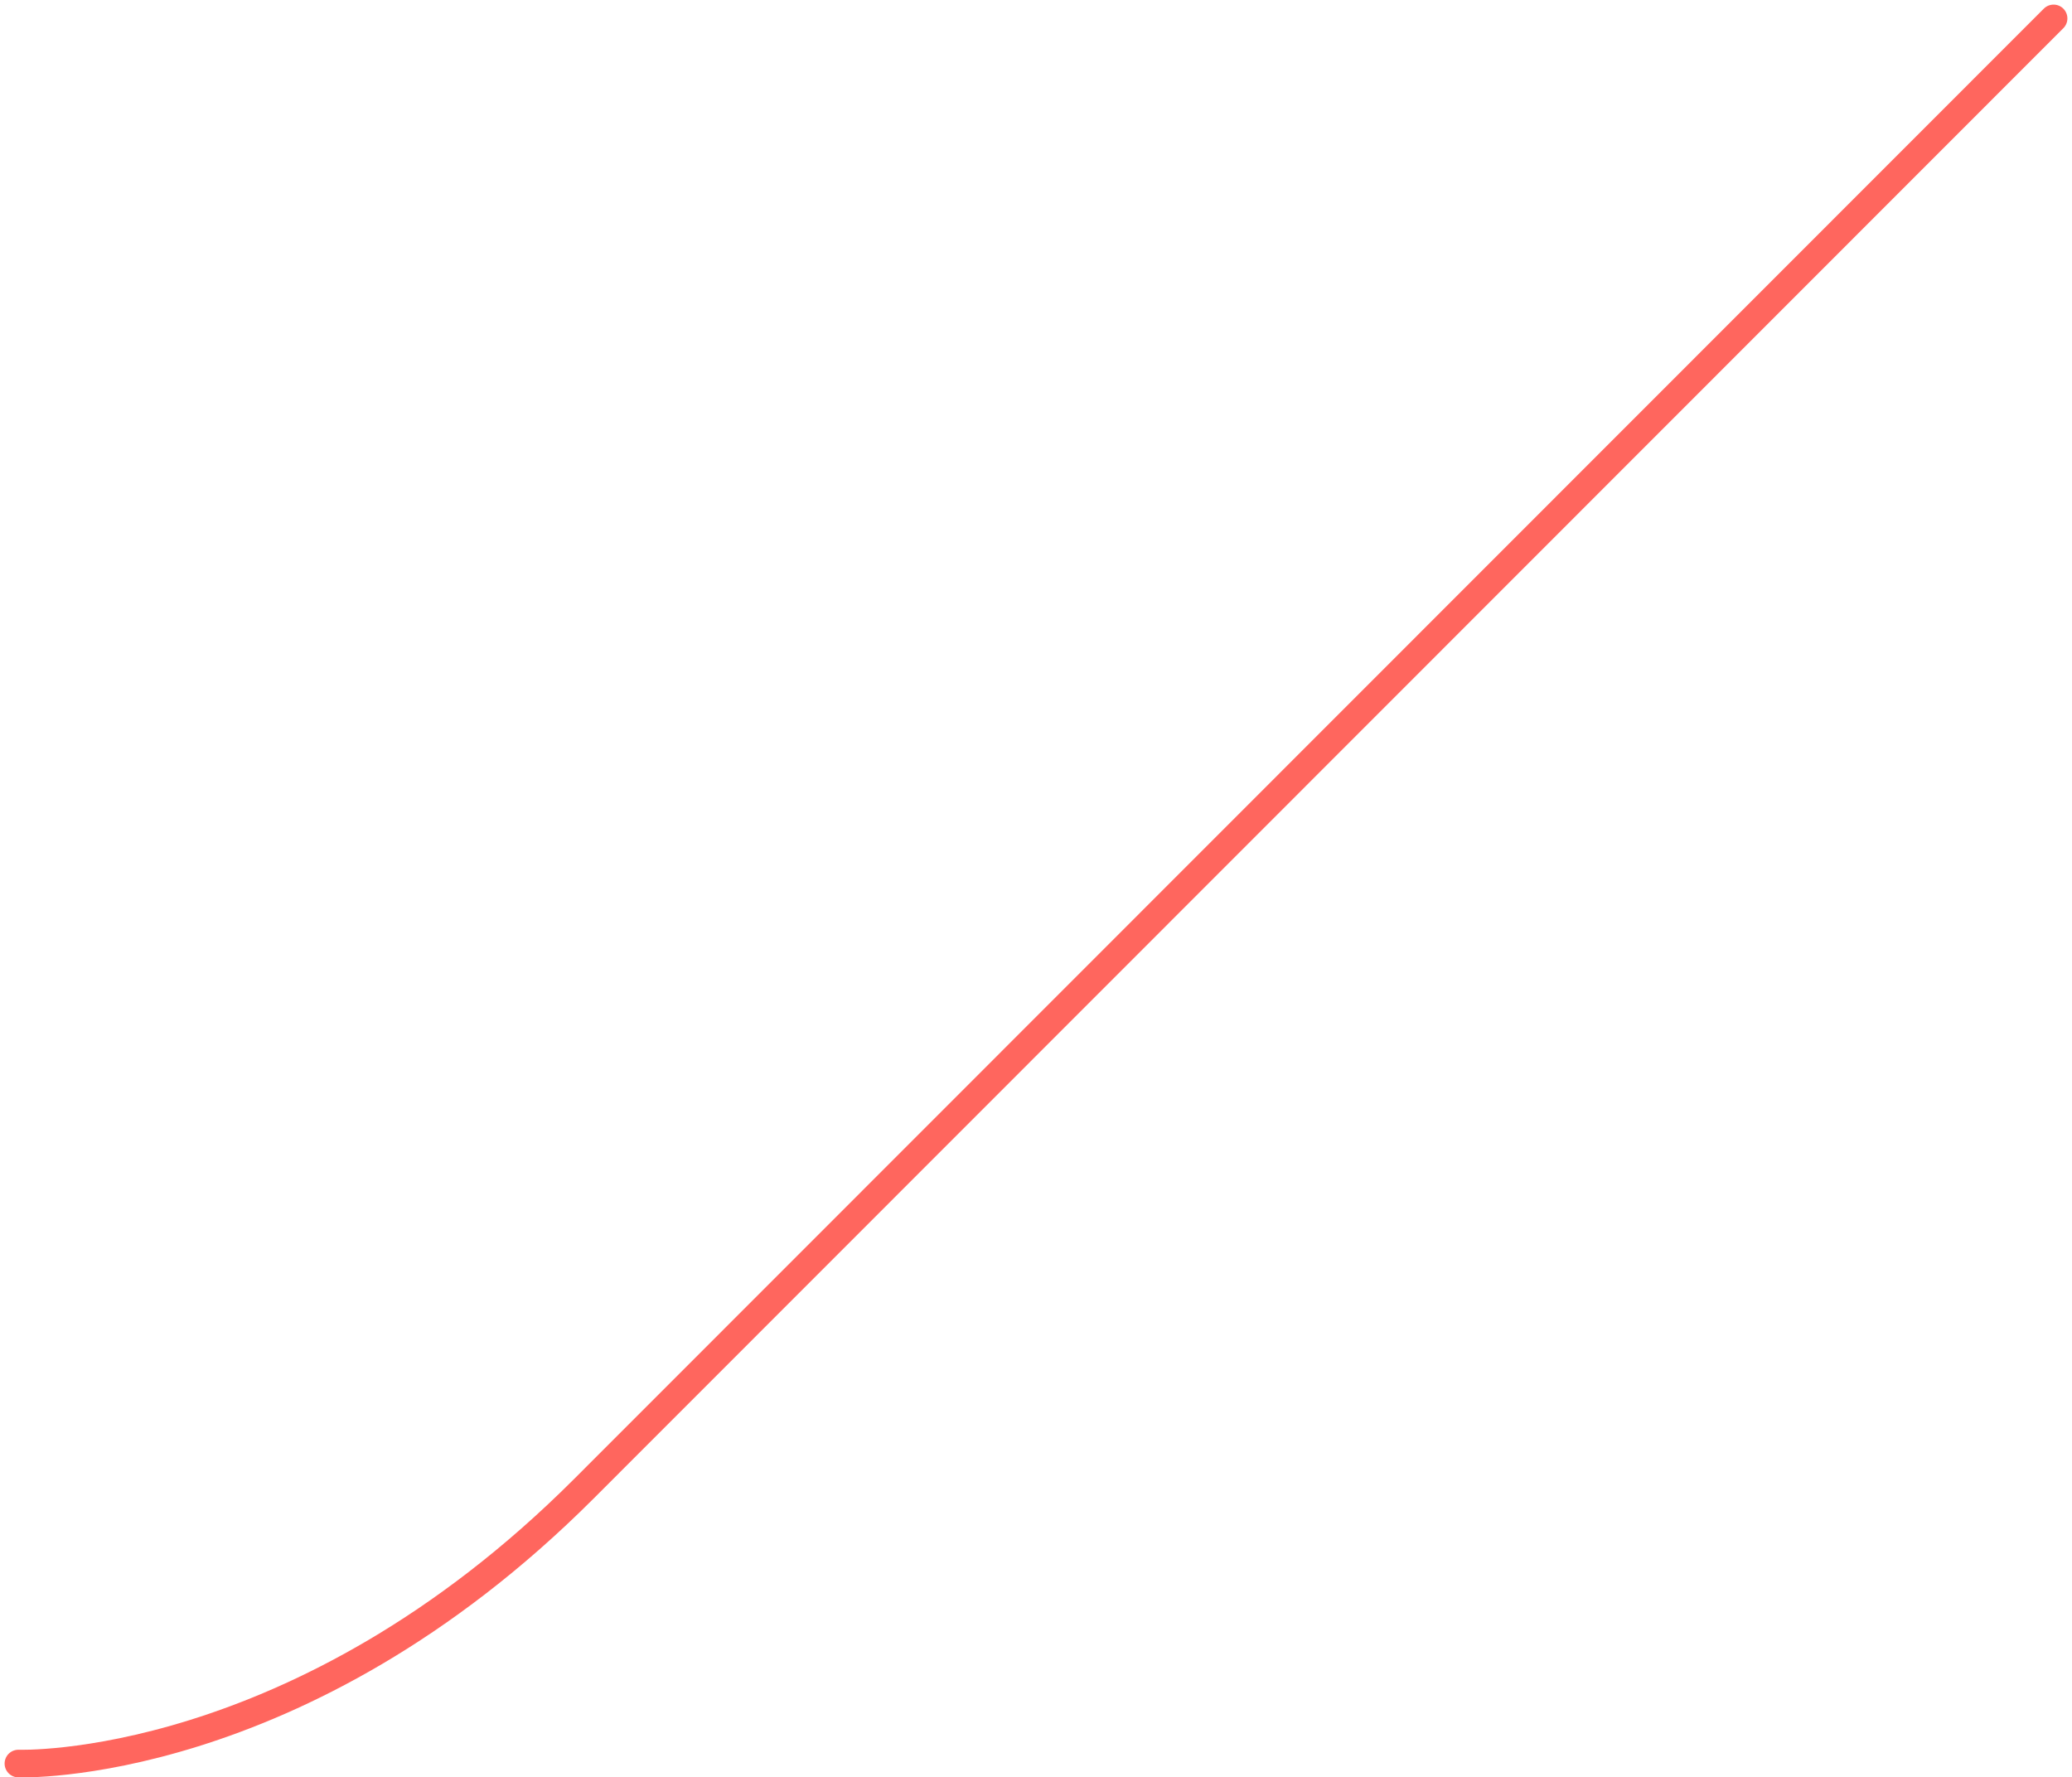 <svg width="225" height="193" viewBox="0 0 225 193" fill="none" xmlns="http://www.w3.org/2000/svg">
<path d="M2 191.5C2 191.5 32.428 192.636 63.393 161.671C94.347 130.696 223 2 223 2" stroke="#FF665E" stroke-width="3" stroke-linecap="round"/>
</svg>
